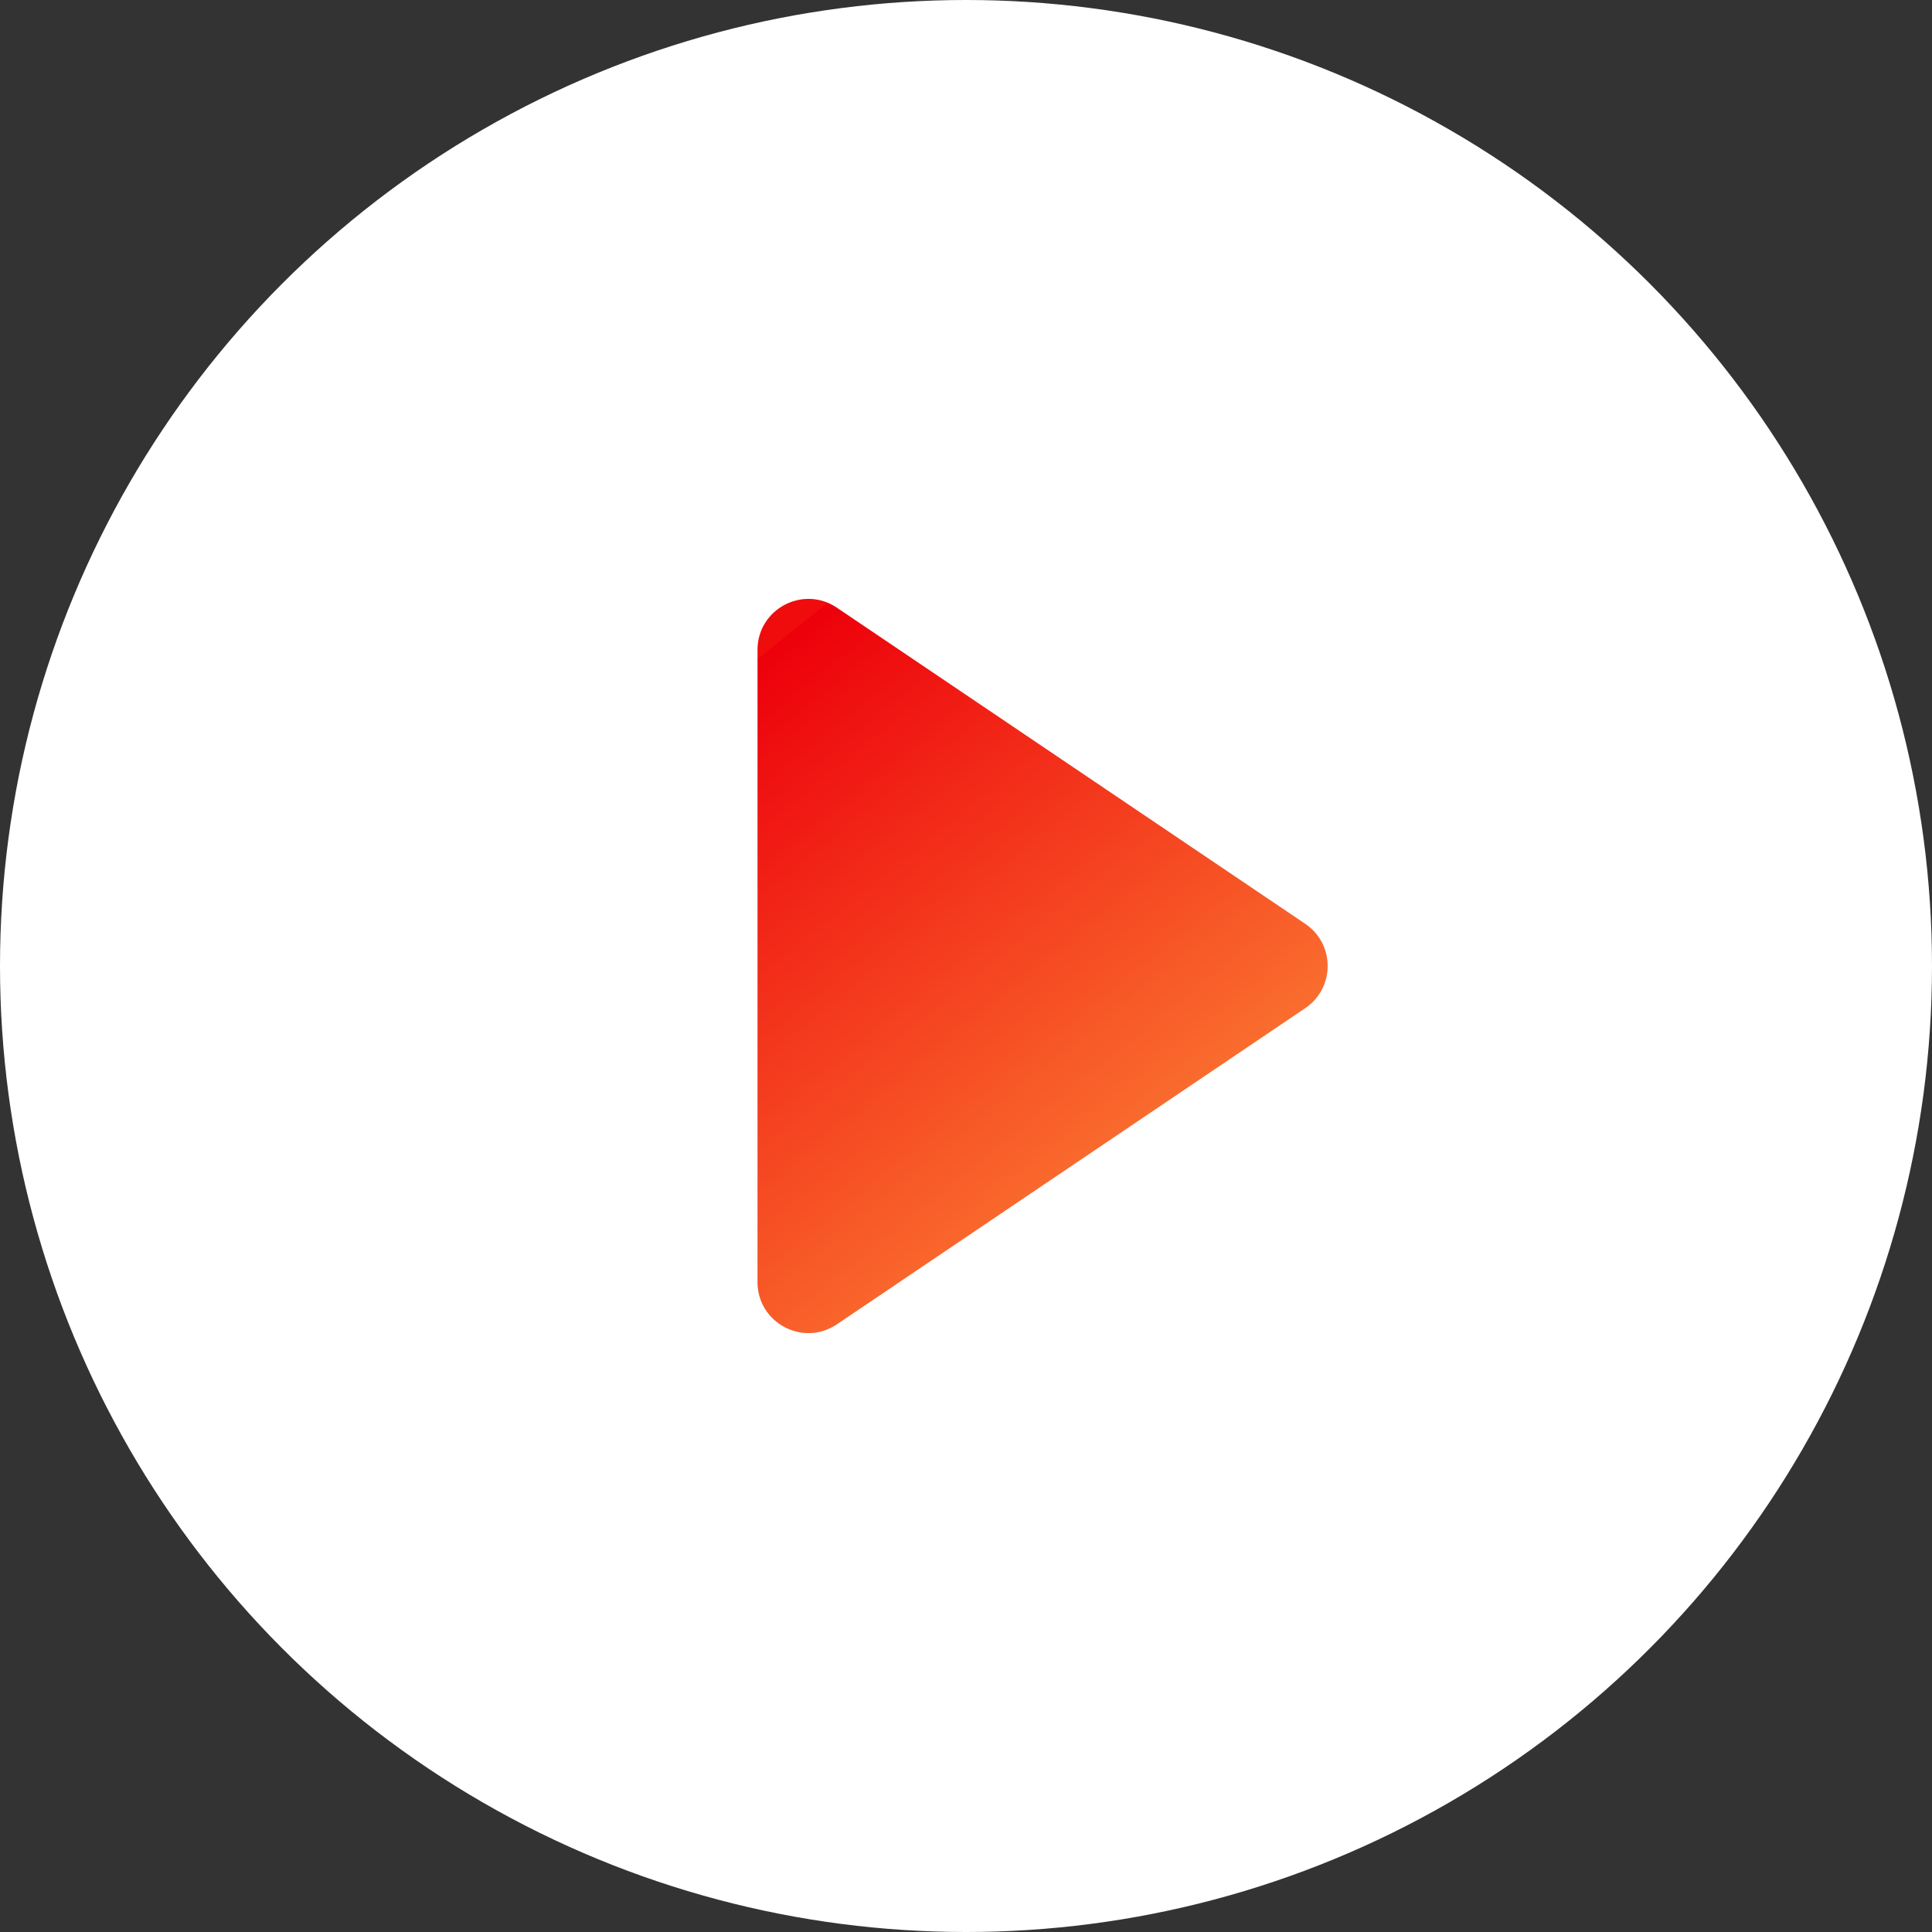 <?xml version="1.0" encoding="UTF-8"?> <svg xmlns="http://www.w3.org/2000/svg" width="380" height="380" viewBox="0 0 380 380" fill="none"><rect x="0" y="0" width="380" height="380" fill="#333333" stroke="none"/><circle cx="190" cy="190" r="190" fill="white"></circle><path d="M149 127.815C149 119.802 157.953 115.043 164.595 119.526L256.721 181.712C262.594 185.676 262.594 194.324 256.721 198.288L164.595 260.474C157.953 264.957 149 260.198 149 252.185V127.815Z" fill="#D9D9D9"></path><path d="M149 127.815C149 119.802 157.953 115.043 164.595 119.526L256.721 181.712C262.594 185.676 262.594 194.324 256.721 198.288L164.595 260.474C157.953 264.957 149 260.198 149 252.185V127.815Z" fill="url(#paint0_linear_113_195)"></path><defs><linearGradient id="paint0_linear_113_195" x1="174.65" y1="109" x2="281.966" y2="242.23" gradientUnits="userSpaceOnUse"><stop stop-color="#F00C0C"></stop><stop offset="0" stop-color="#ED000B"></stop><stop offset="1" stop-color="#FF9A3C"></stop></linearGradient></defs></svg> 